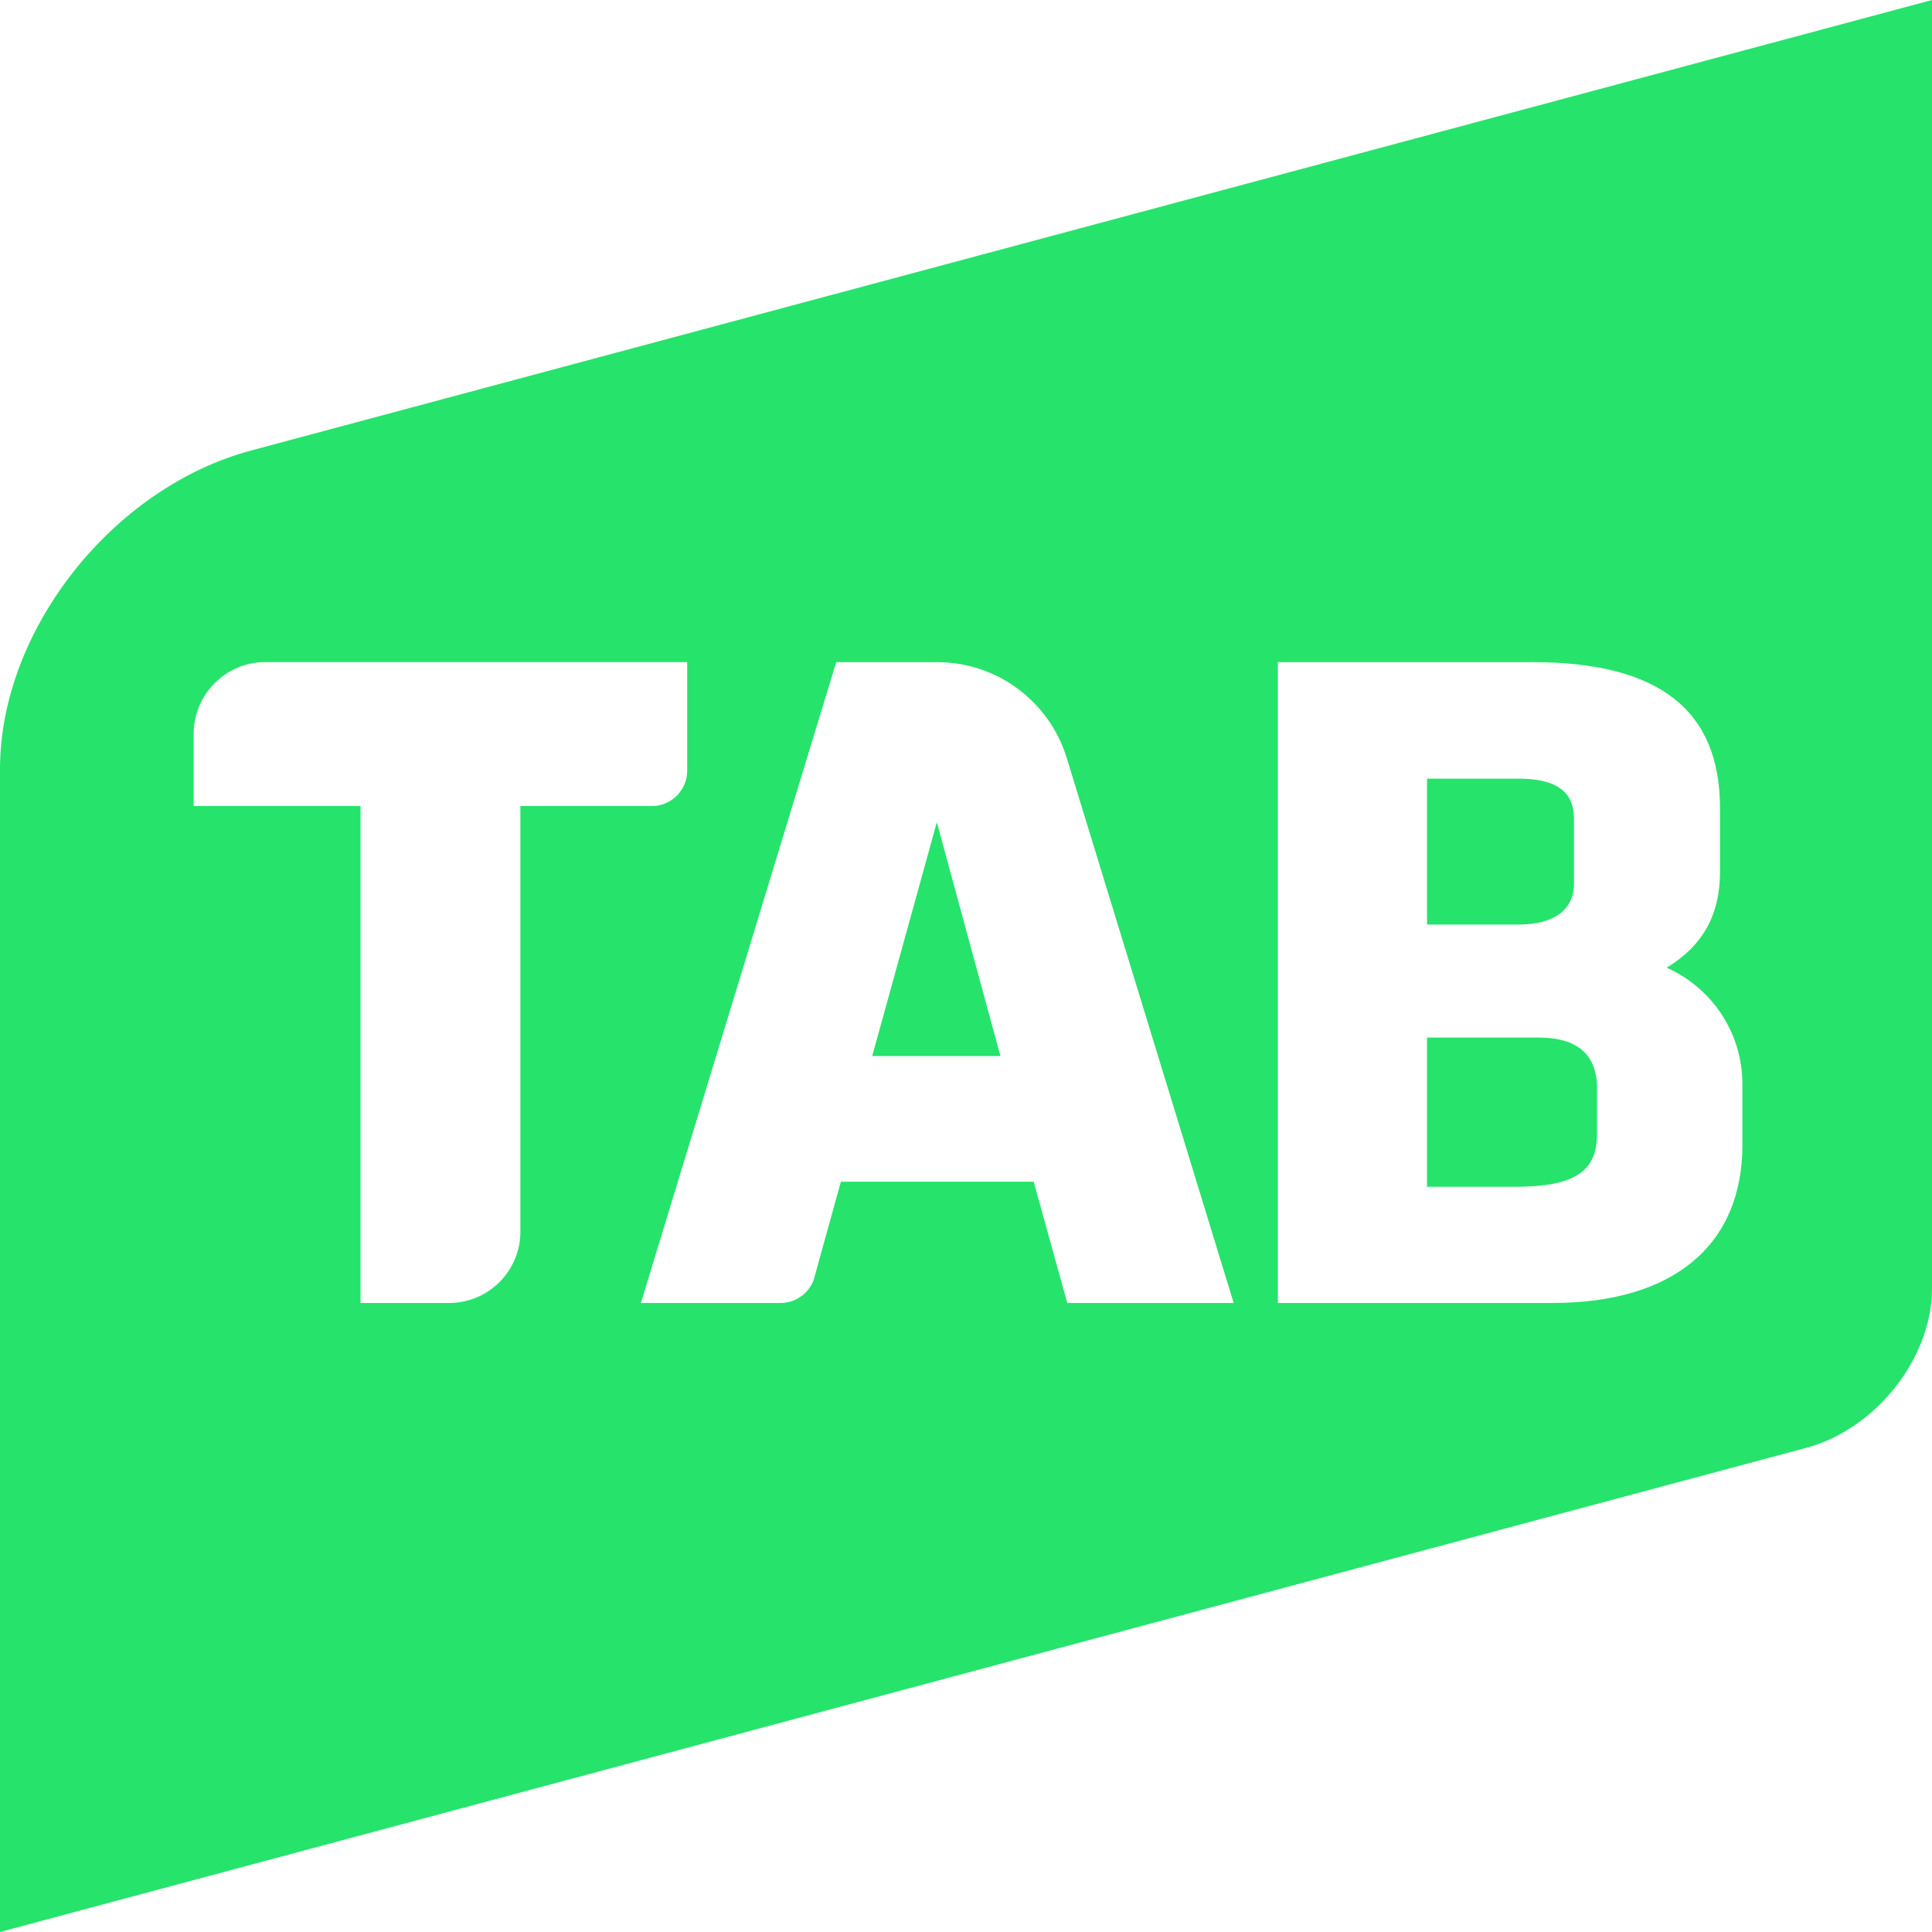 <?xml version="1.0" encoding="utf-8"?>
<svg xmlns="http://www.w3.org/2000/svg" fill="none" height="100%" overflow="visible" preserveAspectRatio="none" style="display: block;" viewBox="0 0 29 29" width="100%">
<g id="Fill 2">
<path d="M15.017 15.852H13.092L14.062 12.342L15.017 15.852Z" fill="#26E36C"/>
<path d="M23.095 15.574C23.676 15.574 23.972 15.83 23.972 16.333V17.02C23.972 17.59 23.627 17.814 22.742 17.814H21.42V15.574H23.095Z" fill="#26E36C"/>
<path d="M22.799 11.688C23.54 11.688 23.626 12.036 23.626 12.297V13.269C23.626 13.655 23.325 13.878 22.799 13.878H21.42V11.688H22.799Z" fill="#26E36C"/>
<path clip-rule="evenodd" d="M29 19.343C29 20.384 28.156 21.453 27.115 21.732L0 29V11.543C0 9.46 1.687 7.32 3.77 6.762L29 0V19.343ZM3.984 9.938C3.391 9.938 2.907 10.421 2.907 11.016V12.099H5.412V19.558H6.743C7.328 19.557 7.802 19.087 7.811 18.504V12.099H9.82C10.096 12.078 10.314 11.85 10.315 11.569V9.938H3.984ZM9.62 19.558H11.716C11.944 19.558 12.139 19.413 12.215 19.211L12.24 19.116L12.622 17.738H15.516L16.02 19.558H18.518L16.012 11.377L16.008 11.363C15.748 10.538 14.978 9.939 14.066 9.939H12.552L9.62 19.558ZM19.181 19.558H23.305C25.116 19.558 26.154 18.693 26.154 17.185V16.273C26.154 15.507 25.701 14.831 25.017 14.525C25.562 14.195 25.818 13.73 25.818 13.084V12.132C25.818 10.656 24.9 9.94 23.011 9.939H19.181V19.558Z" fill="#26E36C" fill-rule="evenodd"/>
</g>
</svg>